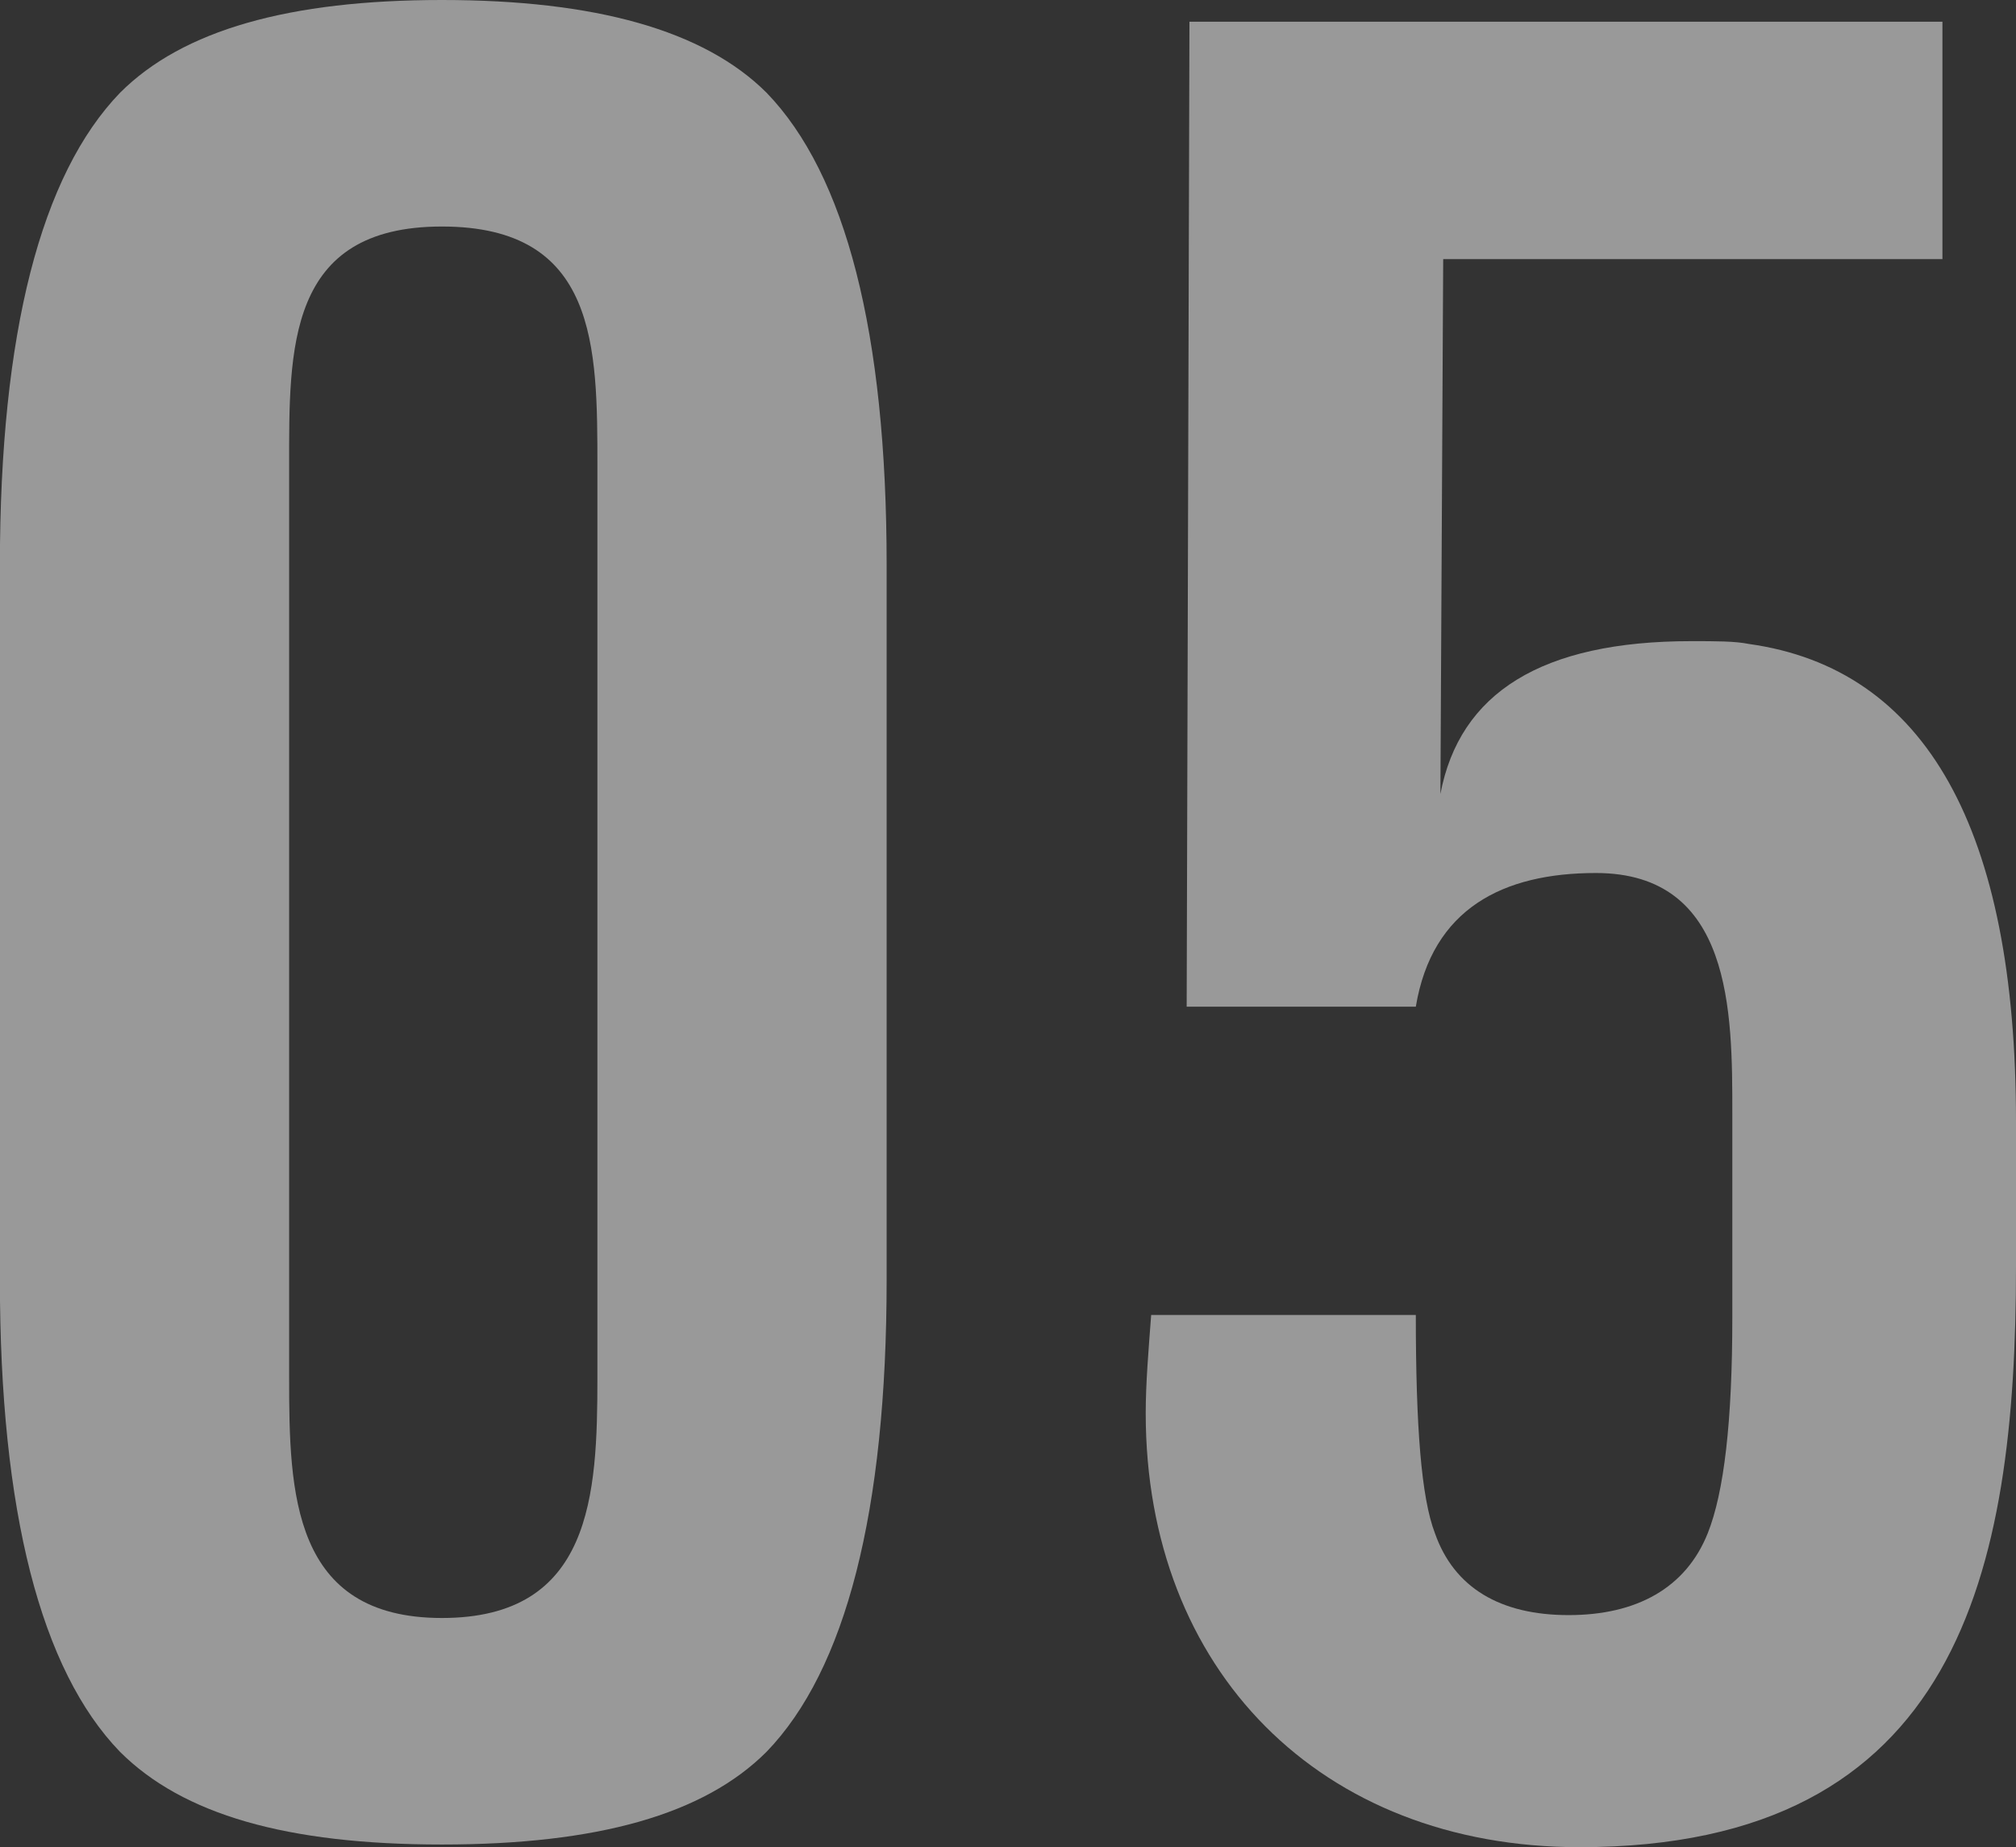 <?xml version="1.0" encoding="UTF-8"?><svg id="b" xmlns="http://www.w3.org/2000/svg" viewBox="0 0 181.15 165.95"><rect x="0" y="0" width="181.15" height="165.95" fill="#333333" stroke="none"/><defs><style>.d{opacity:.5;}.e{fill:#fff;stroke-width:0px;}</style></defs><g id="c"><g class="d"><path class="e" d="M79.67,114.97c0,20.84-3.68,35.05-10.79,42.41-5.64,5.64-15.2,8.33-29.17,8.33s-23.29-2.7-28.93-8.33c-7.11-7.35-10.79-21.57-10.79-42.41V50.74C0,29.91,3.68,15.69,10.79,8.33,16.42,2.7,25.98,0,39.71,0s23.53,2.7,29.17,8.33c7.11,7.35,10.79,21.57,10.79,42.41v64.22ZM53.68,41.92c0-10.79,0-21.57-13.97-21.57s-13.73,11.03-13.73,21.57v81.87c0,10.3.25,21.57,13.73,21.57s13.97-11.03,13.97-21.57V41.92Z"/><path class="e" d="M181.15,113.74c0,27.46-5.15,52.21-39.22,52.21-23.29,0-38.98-15.93-38.98-38.98,0-2.7.25-5.64.49-8.83h23.78c0,10.05.49,16.42,1.72,19.61,1.72,4.9,5.88,7.35,12.01,7.35s10.54-2.45,12.5-7.35c1.47-3.68,2.21-10.05,2.21-19.37v-18.38c0-9.07,0-21.57-12.26-21.57-8.33,0-14.71,3.19-16.18,12.01h-20.59l.25-88.49h67.66v21.33h-44.86l-.25,48.05c1.72-9.07,9.07-13.73,22.55-13.73,2.21,0,3.92,0,5.15.25,15.93,2.21,24.02,16.67,24.02,42.9v12.99Z"/></g></g></svg>